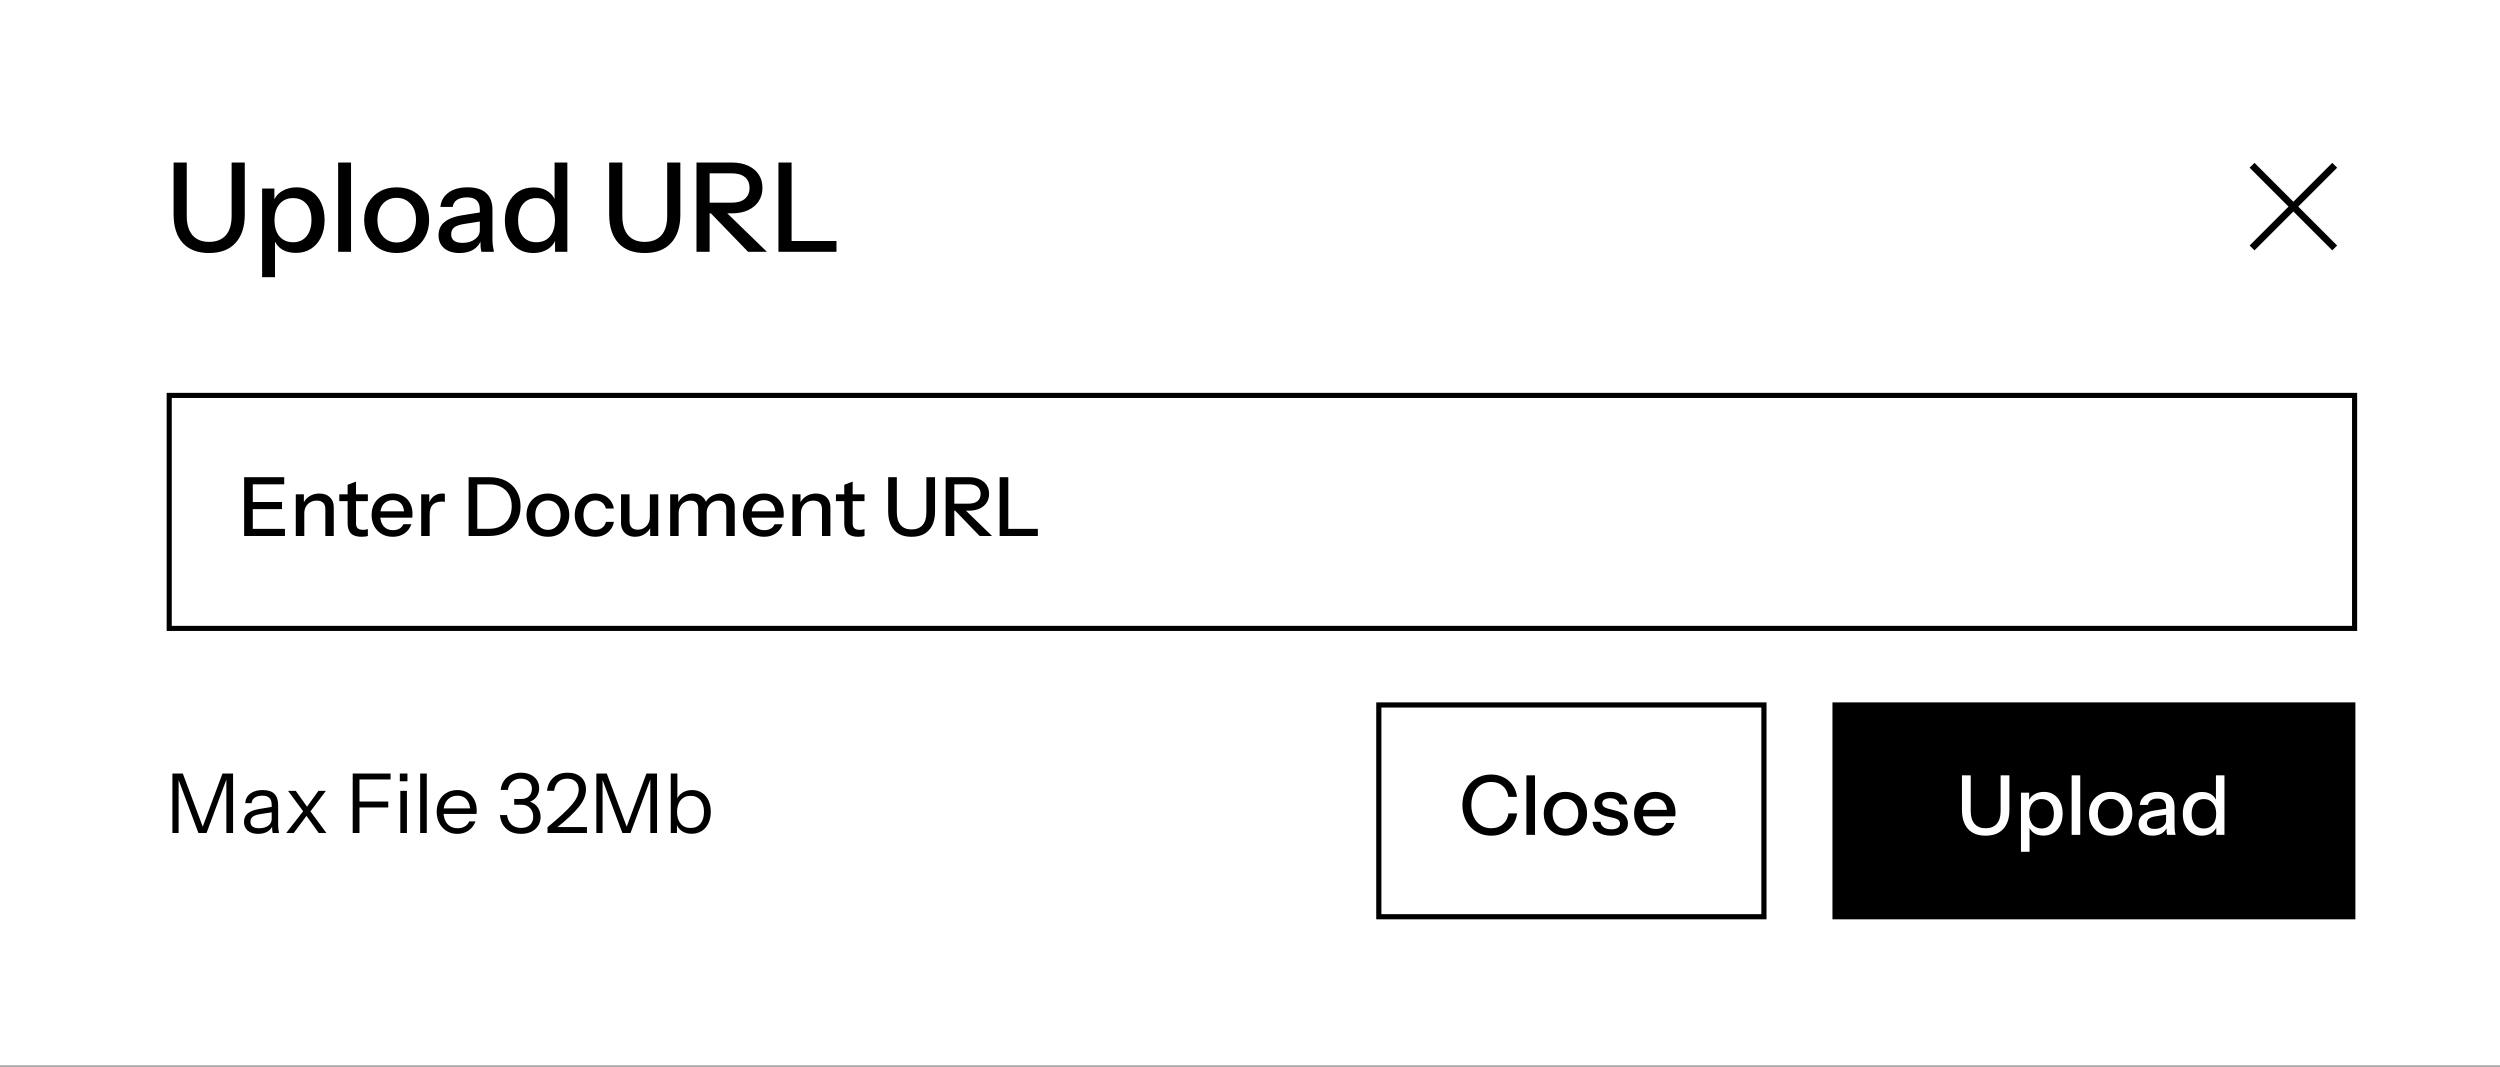<svg xmlns="http://www.w3.org/2000/svg" width="300" height="128" viewBox="0 0 300 128" fill="none"><rect x="0" y="0" width="300" height="128" fill="#808080" stroke="none"/><rect width="300" height="127.857" fill="white" style="fill:white;fill:white;fill-opacity:1;"></rect><path d="M25.087 30.364C23.719 30.364 22.667 29.962 21.933 29.159C21.2 28.355 20.833 27.21 20.833 25.722V19.504H22.41V25.901C22.41 26.922 22.642 27.701 23.109 28.236C23.575 28.762 24.234 29.025 25.087 29.025C25.96 29.025 26.629 28.762 27.095 28.236C27.562 27.711 27.795 26.932 27.795 25.901V19.504H29.372V25.752C29.372 27.22 29 28.355 28.256 29.159C27.522 29.962 26.466 30.364 25.087 30.364ZM35.501 30.349C34.786 30.349 34.191 30.18 33.715 29.843C33.249 29.496 32.942 29.015 32.793 28.4L33.001 28.37V33.264H31.454V22.628H32.927V24.369L32.778 24.324C32.937 23.749 33.274 23.297 33.79 22.97C34.306 22.643 34.91 22.479 35.605 22.479C36.289 22.479 36.879 22.643 37.375 22.97C37.881 23.297 38.267 23.754 38.535 24.339C38.813 24.924 38.952 25.608 38.952 26.392C38.952 27.185 38.808 27.879 38.52 28.474C38.233 29.069 37.831 29.53 37.315 29.858C36.8 30.185 36.195 30.349 35.501 30.349ZM35.173 29.069C35.848 29.069 36.383 28.831 36.78 28.355C37.177 27.879 37.375 27.225 37.375 26.392C37.375 25.569 37.177 24.929 36.78 24.473C36.383 24.007 35.843 23.773 35.158 23.773C34.484 23.773 33.944 24.012 33.537 24.488C33.14 24.954 32.942 25.603 32.942 26.436C32.942 27.25 33.14 27.894 33.537 28.37C33.944 28.836 34.489 29.069 35.173 29.069ZM40.577 30.215V19.504H42.124V30.215H40.577ZM47.599 30.364C46.825 30.364 46.146 30.195 45.561 29.858C44.976 29.511 44.52 29.04 44.192 28.445C43.865 27.84 43.701 27.155 43.701 26.392C43.701 25.618 43.865 24.939 44.192 24.354C44.529 23.769 44.986 23.312 45.561 22.985C46.146 22.648 46.825 22.479 47.599 22.479C48.382 22.479 49.067 22.648 49.652 22.985C50.237 23.312 50.688 23.769 51.005 24.354C51.333 24.939 51.496 25.618 51.496 26.392C51.496 27.155 51.333 27.84 51.005 28.445C50.688 29.04 50.237 29.511 49.652 29.858C49.067 30.195 48.382 30.364 47.599 30.364ZM47.599 29.099C48.065 29.099 48.467 28.985 48.804 28.757C49.151 28.529 49.424 28.212 49.622 27.805C49.82 27.398 49.92 26.922 49.92 26.377C49.92 25.564 49.701 24.924 49.265 24.458C48.839 23.982 48.283 23.744 47.599 23.744C46.925 23.744 46.369 23.982 45.933 24.458C45.506 24.934 45.293 25.573 45.293 26.377C45.293 26.922 45.387 27.398 45.576 27.805C45.774 28.212 46.047 28.529 46.394 28.757C46.751 28.985 47.153 29.099 47.599 29.099ZM57.772 30.215C57.722 30.026 57.688 29.818 57.668 29.59C57.658 29.362 57.653 29.084 57.653 28.757H57.578V25.142C57.578 24.656 57.454 24.294 57.206 24.056C56.968 23.808 56.587 23.684 56.061 23.684C55.555 23.684 55.149 23.783 54.841 23.982C54.544 24.18 54.37 24.463 54.321 24.83H52.848C52.917 24.116 53.24 23.545 53.815 23.119C54.39 22.692 55.159 22.479 56.121 22.479C57.112 22.479 57.856 22.712 58.352 23.178C58.848 23.635 59.096 24.309 59.096 25.202V28.757C59.096 28.985 59.111 29.218 59.14 29.456C59.17 29.694 59.215 29.947 59.274 30.215H57.772ZM55.154 30.364C54.38 30.364 53.765 30.175 53.309 29.798C52.853 29.412 52.625 28.891 52.625 28.236C52.625 27.562 52.863 27.031 53.339 26.645C53.825 26.248 54.519 25.98 55.421 25.841L57.921 25.44V26.526L55.659 26.883C55.154 26.962 54.772 27.096 54.514 27.284C54.266 27.473 54.142 27.745 54.142 28.102C54.142 28.45 54.256 28.712 54.484 28.891C54.722 29.059 55.064 29.144 55.511 29.144C56.106 29.144 56.597 29 56.983 28.712C57.38 28.425 57.578 28.063 57.578 27.626L57.772 28.727C57.593 29.253 57.276 29.66 56.82 29.947C56.364 30.225 55.808 30.364 55.154 30.364ZM66.608 30.215V28.474L66.757 28.519C66.598 29.084 66.271 29.535 65.775 29.873C65.279 30.2 64.684 30.364 63.99 30.364C63.306 30.364 62.706 30.2 62.19 29.873C61.684 29.545 61.287 29.089 61 28.504C60.722 27.919 60.583 27.235 60.583 26.451C60.583 25.658 60.727 24.964 61.015 24.369C61.302 23.773 61.704 23.312 62.22 22.985C62.735 22.658 63.34 22.494 64.034 22.494C64.758 22.494 65.353 22.668 65.82 23.015C66.296 23.352 66.608 23.828 66.757 24.443L66.549 24.473V19.504H68.081V30.215H66.608ZM64.377 29.069C65.061 29.069 65.601 28.836 65.998 28.37C66.395 27.894 66.593 27.24 66.593 26.407C66.593 25.593 66.39 24.954 65.983 24.488C65.587 24.012 65.046 23.773 64.362 23.773C63.687 23.773 63.152 24.012 62.755 24.488C62.368 24.954 62.175 25.608 62.175 26.451C62.175 27.274 62.368 27.919 62.755 28.385C63.152 28.841 63.692 29.069 64.377 29.069ZM77.357 30.364C75.988 30.364 74.937 29.962 74.203 29.159C73.469 28.355 73.102 27.21 73.102 25.722V19.504H74.679V25.901C74.679 26.922 74.912 27.701 75.378 28.236C75.844 28.762 76.504 29.025 77.357 29.025C78.229 29.025 78.899 28.762 79.365 28.236C79.831 27.711 80.064 26.932 80.064 25.901V19.504H81.641V25.752C81.641 27.22 81.269 28.355 80.525 29.159C79.791 29.962 78.735 30.364 77.357 30.364ZM83.579 30.215V19.504H87.803C88.577 19.504 89.236 19.633 89.782 19.891C90.327 20.139 90.749 20.491 91.046 20.947C91.344 21.393 91.493 21.924 91.493 22.539C91.493 23.154 91.344 23.689 91.046 24.145C90.749 24.602 90.327 24.959 89.782 25.216C89.236 25.474 88.577 25.603 87.803 25.603H84.769V24.324H87.759C88.473 24.324 89.013 24.17 89.38 23.863C89.757 23.545 89.945 23.109 89.945 22.554C89.945 21.998 89.762 21.567 89.395 21.259C89.028 20.952 88.483 20.798 87.759 20.798H85.155V30.215H83.579ZM89.767 30.215L84.545 24.815H86.464L92.028 30.215H89.767ZM93.414 30.215V19.504H94.991V30.215H93.414ZM94.187 30.215V28.921H100.376V30.215H94.187Z" fill="#262628" style="fill:#262628;fill:color(display-p3 0.149 0.149 0.157);fill-opacity:1;"></path><rect width="62.752" height="26.033" transform="translate(219.895 84.286)" fill="#8F5AFF" style="fill:#8F5AFF;fill:color(display-p3 0.561 0.354 1);fill-opacity:1;"></rect><path d="M238.271 100.281C237.359 100.281 236.658 100.014 236.169 99.478C235.68 98.943 235.435 98.179 235.435 97.187V93.042H236.486V97.306C236.486 97.987 236.642 98.506 236.952 98.863C237.263 99.214 237.703 99.389 238.271 99.389C238.853 99.389 239.299 99.214 239.61 98.863C239.921 98.513 240.076 97.994 240.076 97.306V93.042H241.128V97.207C241.128 98.186 240.88 98.943 240.384 99.478C239.894 100.014 239.19 100.281 238.271 100.281ZM245.214 100.272C244.738 100.272 244.341 100.159 244.023 99.934C243.713 99.703 243.508 99.382 243.409 98.972L243.547 98.953V102.215H242.516V95.124H243.498V96.285L243.399 96.255C243.504 95.872 243.729 95.571 244.073 95.353C244.417 95.134 244.82 95.025 245.283 95.025C245.739 95.025 246.133 95.134 246.463 95.353C246.8 95.571 247.058 95.875 247.237 96.265C247.422 96.655 247.514 97.111 247.514 97.634C247.514 98.162 247.419 98.625 247.227 99.022C247.035 99.419 246.767 99.726 246.423 99.944C246.08 100.162 245.676 100.272 245.214 100.272ZM244.995 99.419C245.445 99.419 245.802 99.26 246.066 98.943C246.331 98.625 246.463 98.189 246.463 97.634C246.463 97.085 246.331 96.658 246.066 96.354C245.802 96.043 245.442 95.888 244.985 95.888C244.536 95.888 244.176 96.047 243.904 96.364C243.64 96.675 243.508 97.108 243.508 97.663C243.508 98.206 243.64 98.635 243.904 98.953C244.176 99.263 244.539 99.419 244.995 99.419ZM248.598 100.182V93.042H249.63V100.182H248.598ZM253.279 100.281C252.763 100.281 252.311 100.169 251.92 99.944C251.53 99.713 251.226 99.399 251.008 99.002C250.79 98.599 250.681 98.143 250.681 97.634C250.681 97.118 250.79 96.665 251.008 96.275C251.233 95.885 251.537 95.581 251.92 95.362C252.311 95.138 252.763 95.025 253.279 95.025C253.801 95.025 254.258 95.138 254.648 95.362C255.038 95.581 255.339 95.885 255.55 96.275C255.768 96.665 255.878 97.118 255.878 97.634C255.878 98.143 255.768 98.599 255.55 99.002C255.339 99.399 255.038 99.713 254.648 99.944C254.258 100.169 253.801 100.281 253.279 100.281ZM253.279 99.439C253.59 99.439 253.858 99.362 254.082 99.21C254.314 99.058 254.496 98.847 254.628 98.576C254.76 98.305 254.826 97.987 254.826 97.624C254.826 97.082 254.681 96.655 254.39 96.344C254.106 96.027 253.735 95.868 253.279 95.868C252.83 95.868 252.459 96.027 252.168 96.344C251.884 96.662 251.742 97.088 251.742 97.624C251.742 97.987 251.805 98.305 251.93 98.576C252.063 98.847 252.244 99.058 252.476 99.21C252.714 99.362 252.982 99.439 253.279 99.439ZM260.061 100.182C260.028 100.057 260.005 99.918 259.992 99.766C259.985 99.614 259.982 99.429 259.982 99.21H259.932V96.8C259.932 96.477 259.85 96.235 259.684 96.076C259.526 95.911 259.271 95.829 258.921 95.829C258.583 95.829 258.312 95.895 258.107 96.027C257.909 96.159 257.793 96.348 257.76 96.592H256.778C256.825 96.116 257.04 95.736 257.423 95.452C257.807 95.167 258.319 95.025 258.96 95.025C259.621 95.025 260.117 95.181 260.448 95.491C260.778 95.796 260.944 96.245 260.944 96.84V99.21C260.944 99.362 260.954 99.518 260.973 99.677C260.993 99.835 261.023 100.004 261.063 100.182H260.061ZM258.316 100.281C257.8 100.281 257.39 100.156 257.086 99.905C256.782 99.647 256.63 99.3 256.63 98.863C256.63 98.414 256.788 98.06 257.106 97.802C257.43 97.538 257.892 97.359 258.494 97.267L260.16 96.999V97.723L258.653 97.961C258.316 98.014 258.061 98.103 257.889 98.229C257.724 98.354 257.641 98.536 257.641 98.774C257.641 99.005 257.717 99.181 257.869 99.3C258.028 99.412 258.256 99.468 258.554 99.468C258.95 99.468 259.278 99.372 259.535 99.181C259.8 98.989 259.932 98.748 259.932 98.457L260.061 99.191C259.942 99.541 259.731 99.812 259.426 100.004C259.122 100.189 258.752 100.281 258.316 100.281ZM265.952 100.182V99.022L266.051 99.052C265.945 99.429 265.727 99.729 265.397 99.954C265.066 100.172 264.669 100.281 264.206 100.281C263.75 100.281 263.35 100.172 263.006 99.954C262.669 99.736 262.405 99.432 262.213 99.042C262.028 98.652 261.935 98.195 261.935 97.673C261.935 97.144 262.031 96.681 262.223 96.285C262.415 95.888 262.682 95.581 263.026 95.362C263.37 95.144 263.773 95.035 264.236 95.035C264.719 95.035 265.116 95.151 265.426 95.382C265.744 95.607 265.952 95.924 266.051 96.334L265.912 96.354V93.042H266.934V100.182H265.952ZM264.464 99.419C264.921 99.419 265.281 99.263 265.545 98.953C265.81 98.635 265.942 98.199 265.942 97.644C265.942 97.101 265.806 96.675 265.535 96.364C265.271 96.047 264.911 95.888 264.454 95.888C264.005 95.888 263.648 96.047 263.383 96.364C263.125 96.675 262.997 97.111 262.997 97.673C262.997 98.222 263.125 98.652 263.383 98.963C263.648 99.267 264.008 99.419 264.464 99.419Z" fill="white" style="fill:white;fill:white;fill-opacity:1;"></path><path d="M178.943 100.282C178.447 100.282 177.988 100.192 177.565 100.014C177.142 99.829 176.775 99.574 176.464 99.25C176.16 98.92 175.922 98.53 175.75 98.08C175.578 97.63 175.492 97.138 175.492 96.602C175.492 96.067 175.575 95.578 175.74 95.135C175.912 94.685 176.15 94.298 176.454 93.974C176.765 93.644 177.132 93.389 177.555 93.211C177.978 93.032 178.438 92.943 178.933 92.943C179.489 92.943 179.988 93.055 180.431 93.28C180.874 93.498 181.234 93.809 181.512 94.212C181.796 94.616 181.971 95.085 182.038 95.621H181.006C180.92 95.058 180.692 94.622 180.322 94.311C179.958 93.994 179.499 93.835 178.943 93.835C178.474 93.835 178.057 93.951 177.694 94.183C177.337 94.407 177.059 94.728 176.861 95.144C176.662 95.554 176.563 96.04 176.563 96.602C176.563 97.158 176.662 97.647 176.861 98.07C177.066 98.487 177.347 98.811 177.704 99.042C178.061 99.273 178.474 99.389 178.943 99.389C179.499 99.389 179.962 99.234 180.332 98.923C180.709 98.606 180.937 98.166 181.016 97.604H182.057C181.985 98.146 181.806 98.619 181.522 99.022C181.238 99.419 180.874 99.73 180.431 99.954C179.995 100.173 179.499 100.282 178.943 100.282ZM183.17 100.182V93.042H184.201V100.182H183.17ZM187.851 100.282C187.335 100.282 186.882 100.169 186.492 99.945C186.102 99.713 185.798 99.399 185.579 99.002C185.361 98.599 185.252 98.143 185.252 97.634C185.252 97.118 185.361 96.665 185.579 96.275C185.804 95.885 186.108 95.581 186.492 95.363C186.882 95.138 187.335 95.025 187.851 95.025C188.373 95.025 188.829 95.138 189.219 95.363C189.609 95.581 189.91 95.885 190.122 96.275C190.34 96.665 190.449 97.118 190.449 97.634C190.449 98.143 190.34 98.599 190.122 99.002C189.91 99.399 189.609 99.713 189.219 99.945C188.829 100.169 188.373 100.282 187.851 100.282ZM187.851 99.439C188.161 99.439 188.429 99.363 188.654 99.211C188.885 99.058 189.067 98.847 189.199 98.576C189.332 98.305 189.398 97.987 189.398 97.624C189.398 97.082 189.252 96.655 188.961 96.344C188.677 96.027 188.307 95.868 187.851 95.868C187.401 95.868 187.031 96.027 186.74 96.344C186.455 96.662 186.313 97.088 186.313 97.624C186.313 97.987 186.376 98.305 186.502 98.576C186.634 98.847 186.816 99.058 187.047 99.211C187.285 99.363 187.553 99.439 187.851 99.439ZM193.343 100.282C192.682 100.282 192.156 100.136 191.766 99.845C191.376 99.554 191.154 99.144 191.101 98.616H192.053C192.1 98.906 192.232 99.131 192.45 99.29C192.675 99.442 192.979 99.518 193.363 99.518C193.7 99.518 193.958 99.459 194.136 99.34C194.315 99.221 194.404 99.052 194.404 98.834C194.404 98.675 194.351 98.543 194.245 98.437C194.146 98.325 193.948 98.232 193.65 98.159L192.837 97.971C192.328 97.845 191.948 97.66 191.696 97.416C191.452 97.164 191.33 96.857 191.33 96.493C191.33 96.037 191.498 95.68 191.835 95.422C192.179 95.158 192.649 95.025 193.244 95.025C193.832 95.025 194.305 95.158 194.662 95.422C195.025 95.687 195.23 96.057 195.277 96.533H194.325C194.285 96.295 194.169 96.113 193.977 95.987C193.792 95.855 193.538 95.789 193.214 95.789C192.91 95.789 192.675 95.845 192.51 95.958C192.351 96.064 192.272 96.212 192.272 96.404C192.272 96.563 192.331 96.695 192.45 96.801C192.576 96.906 192.781 96.996 193.065 97.068L193.898 97.277C194.381 97.396 194.744 97.591 194.989 97.862C195.234 98.126 195.356 98.447 195.356 98.824C195.356 99.28 195.177 99.637 194.82 99.895C194.47 100.153 193.977 100.282 193.343 100.282ZM198.668 100.282C198.159 100.282 197.709 100.169 197.319 99.945C196.936 99.72 196.635 99.409 196.417 99.012C196.199 98.616 196.09 98.159 196.09 97.644C196.09 97.121 196.195 96.665 196.407 96.275C196.625 95.878 196.929 95.571 197.319 95.353C197.709 95.135 198.156 95.025 198.658 95.025C199.147 95.025 199.571 95.131 199.928 95.343C200.291 95.548 200.569 95.835 200.761 96.206C200.959 96.576 201.058 97.016 201.058 97.525C201.058 97.604 201.055 97.68 201.048 97.753C201.048 97.819 201.042 97.888 201.028 97.961H196.784V97.188H200.304L200.047 97.495C200.047 96.953 199.924 96.54 199.68 96.255C199.435 95.971 199.095 95.829 198.658 95.829C198.189 95.829 197.815 95.991 197.538 96.315C197.266 96.632 197.131 97.075 197.131 97.644C197.131 98.219 197.266 98.668 197.538 98.992C197.815 99.316 198.199 99.478 198.688 99.478C198.985 99.478 199.243 99.419 199.462 99.3C199.68 99.174 199.842 98.992 199.947 98.754H200.919C200.754 99.23 200.473 99.604 200.076 99.875C199.686 100.146 199.217 100.282 198.668 100.282Z" fill="#262628" style="fill:#262628;fill:color(display-p3 0.149 0.149 0.157);fill-opacity:1;"></path><rect x="165.458" y="84.596" width="46.215" height="25.413" stroke="#262628" style="stroke:#262628;stroke:color(display-p3 0.149 0.149 0.157);stroke-opacity:1;" stroke-width="0.62"></rect><path opacity="0.6" d="M20.689 99.963V92.823H21.938L24.517 99.706H24.14L26.699 92.823H27.968V99.963H27.165V93.249H27.274L24.785 99.963H23.813L21.323 93.309H21.433V99.963H20.689ZM32.721 99.963C32.695 99.851 32.675 99.722 32.662 99.577C32.655 99.431 32.652 99.246 32.652 99.021H32.602V96.601C32.602 96.218 32.513 95.937 32.334 95.758C32.162 95.573 31.881 95.481 31.491 95.481C31.108 95.481 30.8 95.56 30.569 95.719C30.344 95.871 30.219 96.089 30.192 96.373H29.428C29.462 95.884 29.666 95.501 30.043 95.223C30.42 94.945 30.913 94.806 31.521 94.806C32.149 94.806 32.615 94.955 32.919 95.253C33.224 95.55 33.376 95.996 33.376 96.591V99.021C33.376 99.167 33.386 99.319 33.405 99.477C33.425 99.629 33.452 99.791 33.485 99.963H32.721ZM30.985 100.063C30.463 100.063 30.047 99.937 29.736 99.686C29.432 99.428 29.28 99.077 29.28 98.635C29.28 98.192 29.432 97.848 29.736 97.603C30.04 97.358 30.483 97.186 31.065 97.087L32.83 96.79V97.444L31.184 97.702C30.814 97.762 30.533 97.861 30.341 98C30.149 98.139 30.053 98.34 30.053 98.605C30.053 98.863 30.139 99.058 30.311 99.19C30.49 99.322 30.751 99.388 31.095 99.388C31.538 99.388 31.898 99.289 32.176 99.091C32.46 98.886 32.602 98.621 32.602 98.297L32.731 99.001C32.625 99.339 32.417 99.6 32.106 99.785C31.802 99.97 31.428 100.063 30.985 100.063ZM38.249 99.963L36.573 97.613L34.57 94.906H35.492L37.039 97.077L39.171 99.963H38.249ZM36.623 97.117L38.209 94.906H39.102L37.039 97.653L36.623 97.117ZM36.96 97.663L35.244 99.963H34.342L36.573 97.097L36.96 97.663ZM42.325 99.963V92.823H43.138V99.963H42.325ZM42.742 96.899V96.185H46.589V96.899H42.742ZM42.742 93.537V92.823H46.867V93.537H42.742ZM48.038 99.963V94.906H48.831V99.963H48.038ZM47.978 93.755V92.823H48.891V93.755H47.978ZM50.42 99.963V92.823H51.214V99.963H50.42ZM54.875 100.063C54.393 100.063 53.966 99.95 53.596 99.725C53.226 99.494 52.935 99.18 52.723 98.783C52.512 98.386 52.406 97.93 52.406 97.415C52.406 96.899 52.508 96.446 52.713 96.056C52.925 95.659 53.219 95.352 53.596 95.134C53.973 94.915 54.406 94.806 54.895 94.806C55.365 94.806 55.771 94.909 56.115 95.114C56.465 95.319 56.733 95.606 56.918 95.977C57.11 96.347 57.206 96.783 57.206 97.286C57.206 97.352 57.203 97.415 57.196 97.474C57.196 97.534 57.189 97.6 57.176 97.672H53.001V97.008H56.69L56.432 97.375C56.432 96.767 56.297 96.301 56.026 95.977C55.761 95.646 55.384 95.481 54.895 95.481C54.393 95.481 53.986 95.656 53.675 96.006C53.371 96.35 53.219 96.816 53.219 97.405C53.219 98.006 53.371 98.489 53.675 98.853C53.986 99.21 54.399 99.388 54.915 99.388C55.239 99.388 55.523 99.319 55.768 99.18C56.013 99.034 56.191 98.829 56.303 98.565H57.057C56.892 99.028 56.614 99.395 56.224 99.666C55.841 99.93 55.391 100.063 54.875 100.063ZM62.528 100.063C62.052 100.063 61.632 99.977 61.269 99.805C60.911 99.626 60.621 99.368 60.396 99.031C60.178 98.694 60.042 98.287 59.989 97.811H60.842C60.915 98.307 61.097 98.687 61.388 98.952C61.678 99.216 62.062 99.349 62.538 99.349C62.988 99.349 63.341 99.23 63.599 98.992C63.857 98.754 63.986 98.43 63.986 98.02C63.986 97.59 63.86 97.243 63.609 96.978C63.358 96.707 63.021 96.572 62.597 96.572H61.705V95.877H62.568C62.951 95.877 63.255 95.768 63.48 95.55C63.712 95.325 63.827 95.028 63.827 94.658C63.827 94.267 63.705 93.967 63.46 93.755C63.222 93.543 62.898 93.438 62.488 93.438C62.085 93.438 61.741 93.557 61.457 93.795C61.173 94.026 61.004 94.36 60.951 94.796H60.088C60.128 94.373 60.254 94.01 60.465 93.706C60.677 93.395 60.958 93.153 61.308 92.982C61.665 92.81 62.065 92.724 62.508 92.724C62.938 92.724 63.318 92.8 63.649 92.952C63.979 93.104 64.237 93.322 64.422 93.606C64.607 93.884 64.7 94.211 64.7 94.588C64.7 94.925 64.624 95.223 64.472 95.481C64.32 95.739 64.112 95.94 63.847 96.086C63.589 96.231 63.292 96.304 62.955 96.304L62.895 96.096C63.298 96.096 63.645 96.182 63.936 96.353C64.234 96.519 64.462 96.747 64.621 97.038C64.786 97.329 64.869 97.666 64.869 98.049C64.869 98.446 64.769 98.796 64.571 99.101C64.373 99.405 64.098 99.643 63.748 99.815C63.398 99.98 62.991 100.063 62.528 100.063ZM65.703 99.963V99.269C66.417 98.681 67.012 98.165 67.488 97.722C67.971 97.279 68.355 96.886 68.639 96.542C68.93 96.198 69.135 95.884 69.254 95.6C69.379 95.309 69.442 95.025 69.442 94.747C69.442 94.337 69.32 94.016 69.075 93.785C68.831 93.553 68.493 93.438 68.064 93.438C67.621 93.438 67.264 93.563 66.993 93.815C66.722 94.066 66.556 94.426 66.497 94.896H65.644C65.71 94.248 65.958 93.725 66.388 93.329C66.824 92.925 67.403 92.724 68.123 92.724C68.791 92.724 69.323 92.902 69.72 93.259C70.117 93.616 70.315 94.106 70.315 94.727C70.315 95.064 70.249 95.401 70.117 95.739C69.991 96.076 69.779 96.43 69.482 96.8C69.191 97.17 68.804 97.58 68.322 98.029C67.846 98.472 67.254 98.975 66.546 99.537L66.358 99.249H70.434V99.963H65.703ZM71.564 99.963V92.823H72.813L75.392 99.706H75.015L77.574 92.823H78.843V99.963H78.04V93.249H78.149L75.66 99.963H74.688L72.198 93.309H72.308V99.963H71.564ZM82.991 100.053C82.515 100.053 82.115 99.937 81.791 99.706C81.467 99.474 81.246 99.147 81.126 98.724L81.236 98.704V99.963H80.492V92.823H81.285V96.086L81.176 96.056C81.302 95.666 81.53 95.362 81.86 95.144C82.198 94.919 82.598 94.806 83.06 94.806C83.51 94.806 83.9 94.915 84.231 95.134C84.568 95.352 84.829 95.656 85.014 96.046C85.199 96.436 85.292 96.892 85.292 97.415C85.292 97.944 85.196 98.406 85.004 98.803C84.812 99.2 84.545 99.507 84.201 99.725C83.857 99.944 83.454 100.053 82.991 100.053ZM82.872 99.358C83.374 99.358 83.768 99.186 84.052 98.843C84.336 98.492 84.479 98.016 84.479 97.415C84.479 96.82 84.336 96.353 84.052 96.016C83.768 95.672 83.374 95.501 82.872 95.501C82.37 95.501 81.973 95.676 81.682 96.026C81.391 96.37 81.246 96.843 81.246 97.444C81.246 98.033 81.391 98.499 81.682 98.843C81.973 99.186 82.37 99.358 82.872 99.358Z" fill="#384664" style="fill:#384664;fill:color(display-p3 0.22 0.275 0.392);fill-opacity:1;"></path><path d="M270.246 19.835L280.163 29.753" stroke="black" style="stroke:black;stroke:black;stroke-opacity:1;" stroke-width="0.826"></path><path d="M280.164 19.835L270.247 29.753" stroke="black" style="stroke:black;stroke:black;stroke-opacity:1;" stroke-width="0.826"></path><path opacity="0.5" d="M29.296 64.317V57.263H30.335V64.317H29.296ZM29.806 64.317V63.464H34.194V64.317H29.806ZM29.806 61.094V60.241H33.842V61.094H29.806ZM29.806 58.116V57.263H34.106V58.116H29.806ZM35.495 64.317V59.321H36.465V60.496H36.514V64.317H35.495ZM39.041 64.317V61.103C39.041 60.757 38.953 60.499 38.777 60.33C38.607 60.16 38.352 60.075 38.013 60.075C37.719 60.075 37.458 60.14 37.229 60.271C37.007 60.401 36.831 60.581 36.7 60.809C36.576 61.038 36.514 61.309 36.514 61.623L36.387 60.428C36.55 60.055 36.801 59.761 37.141 59.546C37.48 59.33 37.876 59.223 38.326 59.223C38.862 59.223 39.283 59.373 39.59 59.673C39.897 59.974 40.05 60.372 40.05 60.868V64.317H39.041ZM43.399 64.414C42.818 64.414 42.39 64.281 42.116 64.013C41.848 63.739 41.714 63.337 41.714 62.808V58.174L42.723 57.792V62.818C42.723 63.079 42.792 63.272 42.929 63.396C43.066 63.52 43.288 63.582 43.595 63.582C43.712 63.582 43.817 63.572 43.908 63.552C44 63.533 44.078 63.51 44.143 63.484V64.307C44.072 64.339 43.97 64.365 43.84 64.385C43.709 64.405 43.562 64.414 43.399 64.414ZM40.715 60.134V59.321H44.143V60.134H40.715ZM47.14 64.414C46.637 64.414 46.193 64.303 45.808 64.081C45.429 63.859 45.132 63.552 44.916 63.16C44.701 62.769 44.593 62.318 44.593 61.809C44.593 61.293 44.698 60.842 44.907 60.457C45.122 60.065 45.422 59.761 45.808 59.546C46.193 59.33 46.634 59.223 47.13 59.223C47.614 59.223 48.032 59.327 48.384 59.536C48.743 59.739 49.018 60.023 49.207 60.388C49.403 60.754 49.501 61.188 49.501 61.691C49.501 61.77 49.498 61.845 49.491 61.916C49.491 61.982 49.485 62.05 49.471 62.122H45.279V61.358H48.756L48.502 61.662C48.502 61.126 48.381 60.718 48.139 60.437C47.898 60.157 47.561 60.016 47.13 60.016C46.667 60.016 46.298 60.176 46.023 60.496C45.756 60.809 45.622 61.247 45.622 61.809C45.622 62.377 45.756 62.821 46.023 63.141C46.298 63.461 46.676 63.621 47.16 63.621C47.453 63.621 47.708 63.562 47.924 63.445C48.139 63.321 48.299 63.141 48.404 62.906H49.364C49.2 63.376 48.923 63.745 48.531 64.013C48.146 64.281 47.682 64.414 47.14 64.414ZM50.543 64.317V59.321H51.513V60.565H51.562V64.317H50.543ZM51.562 61.711L51.434 60.525C51.552 60.101 51.754 59.778 52.042 59.556C52.329 59.334 52.672 59.223 53.07 59.223C53.221 59.223 53.325 59.236 53.384 59.262V60.222C53.351 60.209 53.306 60.202 53.247 60.202C53.188 60.196 53.116 60.192 53.031 60.192C52.541 60.192 52.172 60.32 51.924 60.574C51.683 60.829 51.562 61.208 51.562 61.711ZM56.862 64.317V63.454H58.714C59.275 63.454 59.755 63.34 60.154 63.112C60.559 62.883 60.869 62.566 61.084 62.161C61.3 61.757 61.407 61.286 61.407 60.751C61.407 60.222 61.3 59.761 61.084 59.37C60.875 58.978 60.568 58.674 60.163 58.459C59.765 58.236 59.282 58.125 58.714 58.125H56.872V57.263H58.714C59.471 57.263 60.131 57.407 60.692 57.694C61.254 57.982 61.688 58.39 61.995 58.919C62.309 59.441 62.465 60.059 62.465 60.77C62.465 61.482 62.309 62.106 61.995 62.641C61.682 63.17 61.244 63.582 60.683 63.876C60.127 64.169 59.474 64.317 58.723 64.317H56.862ZM56.235 64.317V57.263H57.274V64.317H56.235ZM65.747 64.414C65.238 64.414 64.79 64.303 64.405 64.081C64.02 63.853 63.719 63.543 63.504 63.151C63.288 62.752 63.181 62.302 63.181 61.799C63.181 61.289 63.288 60.842 63.504 60.457C63.726 60.072 64.026 59.771 64.405 59.556C64.79 59.334 65.238 59.223 65.747 59.223C66.263 59.223 66.714 59.334 67.099 59.556C67.484 59.771 67.781 60.072 67.99 60.457C68.206 60.842 68.314 61.289 68.314 61.799C68.314 62.302 68.206 62.752 67.99 63.151C67.781 63.543 67.484 63.853 67.099 64.081C66.714 64.303 66.263 64.414 65.747 64.414ZM65.747 63.582C66.054 63.582 66.319 63.507 66.54 63.356C66.769 63.206 66.949 62.997 67.079 62.73C67.21 62.462 67.275 62.148 67.275 61.789C67.275 61.254 67.132 60.832 66.844 60.525C66.563 60.212 66.198 60.055 65.747 60.055C65.303 60.055 64.937 60.212 64.65 60.525C64.369 60.839 64.229 61.26 64.229 61.789C64.229 62.148 64.291 62.462 64.415 62.73C64.545 62.997 64.725 63.206 64.954 63.356C65.189 63.507 65.453 63.582 65.747 63.582ZM71.437 64.414C70.96 64.414 70.535 64.303 70.163 64.081C69.791 63.853 69.497 63.543 69.282 63.151C69.073 62.759 68.968 62.312 68.968 61.809C68.968 61.306 69.073 60.862 69.282 60.477C69.497 60.085 69.791 59.778 70.163 59.556C70.535 59.334 70.957 59.223 71.427 59.223C71.825 59.223 72.181 59.298 72.495 59.448C72.808 59.598 73.066 59.807 73.269 60.075C73.471 60.343 73.602 60.659 73.66 61.025H72.7C72.635 60.731 72.491 60.496 72.269 60.32C72.054 60.143 71.78 60.055 71.447 60.055C71.159 60.055 70.908 60.127 70.692 60.271C70.477 60.414 70.31 60.617 70.193 60.878C70.075 61.139 70.016 61.45 70.016 61.809C70.016 62.161 70.075 62.472 70.193 62.739C70.31 63.007 70.477 63.216 70.692 63.366C70.908 63.51 71.162 63.582 71.456 63.582C71.776 63.582 72.047 63.497 72.269 63.327C72.498 63.151 72.645 62.916 72.71 62.622H73.67C73.605 62.981 73.468 63.294 73.259 63.562C73.056 63.83 72.798 64.039 72.485 64.189C72.171 64.339 71.822 64.414 71.437 64.414ZM76.209 64.414C75.876 64.414 75.582 64.346 75.328 64.209C75.073 64.065 74.874 63.869 74.73 63.621C74.593 63.373 74.524 63.089 74.524 62.769V59.321H75.543V62.534C75.543 62.88 75.628 63.138 75.798 63.307C75.968 63.477 76.209 63.562 76.523 63.562C76.804 63.562 77.052 63.497 77.267 63.366C77.489 63.236 77.662 63.056 77.787 62.828C77.917 62.592 77.982 62.321 77.982 62.014L78.11 63.209C77.947 63.575 77.695 63.869 77.355 64.091C77.022 64.307 76.64 64.414 76.209 64.414ZM78.022 64.317V63.141H77.982V59.321H78.991V64.317H78.022ZM80.419 64.317V59.321H81.388V60.496H81.437V64.317H80.419ZM83.788 64.317V61.054C83.788 60.715 83.71 60.467 83.553 60.31C83.397 60.153 83.171 60.075 82.877 60.075C82.603 60.075 82.355 60.14 82.133 60.271C81.917 60.395 81.748 60.571 81.624 60.8C81.499 61.022 81.437 61.286 81.437 61.593L81.31 60.428C81.473 60.055 81.718 59.761 82.045 59.546C82.378 59.33 82.75 59.223 83.162 59.223C83.658 59.223 84.053 59.366 84.347 59.654C84.647 59.941 84.797 60.32 84.797 60.79V64.317H83.788ZM87.158 64.317V61.054C87.158 60.715 87.077 60.467 86.913 60.31C86.757 60.153 86.531 60.075 86.237 60.075C85.97 60.075 85.725 60.14 85.503 60.271C85.287 60.395 85.114 60.571 84.984 60.8C84.859 61.022 84.797 61.286 84.797 61.593L84.592 60.428C84.761 60.055 85.016 59.761 85.356 59.546C85.702 59.33 86.087 59.223 86.512 59.223C87.015 59.223 87.416 59.37 87.717 59.663C88.017 59.951 88.167 60.336 88.167 60.819V64.317H87.158ZM91.691 64.414C91.188 64.414 90.743 64.303 90.358 64.081C89.979 63.859 89.682 63.552 89.467 63.16C89.251 62.769 89.144 62.318 89.144 61.809C89.144 61.293 89.248 60.842 89.457 60.457C89.672 60.065 89.973 59.761 90.358 59.546C90.743 59.33 91.184 59.223 91.681 59.223C92.164 59.223 92.582 59.327 92.934 59.536C93.294 59.739 93.568 60.023 93.757 60.388C93.953 60.754 94.051 61.188 94.051 61.691C94.051 61.77 94.048 61.845 94.041 61.916C94.041 61.982 94.035 62.05 94.022 62.122H89.829V61.358H93.307L93.052 61.662C93.052 61.126 92.931 60.718 92.69 60.437C92.448 60.157 92.112 60.016 91.681 60.016C91.217 60.016 90.848 60.176 90.574 60.496C90.306 60.809 90.172 61.247 90.172 61.809C90.172 62.377 90.306 62.821 90.574 63.141C90.848 63.461 91.227 63.621 91.71 63.621C92.004 63.621 92.259 63.562 92.474 63.445C92.69 63.321 92.85 63.141 92.954 62.906H93.914C93.751 63.376 93.473 63.745 93.082 64.013C92.696 64.281 92.233 64.414 91.691 64.414ZM95.093 64.317V59.321H96.063V60.496H96.112V64.317H95.093ZM98.639 64.317V61.103C98.639 60.757 98.551 60.499 98.375 60.33C98.205 60.16 97.951 60.075 97.611 60.075C97.317 60.075 97.056 60.14 96.827 60.271C96.605 60.401 96.429 60.581 96.298 60.809C96.174 61.038 96.112 61.309 96.112 61.623L95.985 60.428C96.148 60.055 96.4 59.761 96.739 59.546C97.079 59.33 97.474 59.223 97.924 59.223C98.46 59.223 98.881 59.373 99.188 59.673C99.495 59.974 99.648 60.372 99.648 60.868V64.317H98.639ZM102.997 64.414C102.416 64.414 101.988 64.281 101.714 64.013C101.446 63.739 101.312 63.337 101.312 62.808V58.174L102.321 57.792V62.818C102.321 63.079 102.39 63.272 102.527 63.396C102.664 63.52 102.886 63.582 103.193 63.582C103.311 63.582 103.415 63.572 103.507 63.552C103.598 63.533 103.676 63.51 103.742 63.484V64.307C103.67 64.339 103.569 64.365 103.438 64.385C103.307 64.405 103.16 64.414 102.997 64.414ZM100.313 60.134V59.321H103.742V60.134H100.313ZM109.383 64.414C108.482 64.414 107.789 64.15 107.306 63.621C106.823 63.092 106.581 62.338 106.581 61.358V57.263H107.62V61.476C107.62 62.148 107.773 62.661 108.08 63.014C108.387 63.36 108.821 63.533 109.383 63.533C109.958 63.533 110.398 63.36 110.705 63.014C111.012 62.667 111.166 62.155 111.166 61.476V57.263H112.204V61.378C112.204 62.344 111.959 63.092 111.469 63.621C110.986 64.15 110.291 64.414 109.383 64.414ZM113.48 64.317V57.263H116.262C116.771 57.263 117.206 57.348 117.565 57.518C117.924 57.681 118.202 57.913 118.397 58.214C118.593 58.508 118.691 58.857 118.691 59.262C118.691 59.667 118.593 60.019 118.397 60.32C118.202 60.62 117.924 60.855 117.565 61.025C117.206 61.195 116.771 61.28 116.262 61.28H114.264V60.437H116.233C116.703 60.437 117.059 60.336 117.3 60.134C117.548 59.925 117.673 59.637 117.673 59.272C117.673 58.906 117.552 58.622 117.31 58.419C117.068 58.217 116.709 58.116 116.233 58.116H114.518V64.317H113.48ZM117.555 64.317L114.117 60.761H115.38L119.044 64.317H117.555ZM119.957 64.317V57.263H120.995V64.317H119.957ZM120.466 64.317V63.464H124.541V64.317H120.466Z" fill="#384664" style="fill:#384664;fill:color(display-p3 0.22 0.275 0.392);fill-opacity:1;"></path><rect x="20.306" y="47.449" width="262.245" height="27.959" stroke="#384664" stroke-opacity="0.5" style="stroke:#384664;stroke:color(display-p3 0.22 0.275 0.392);stroke-opacity:0.5;" stroke-width="0.612"></rect></svg>